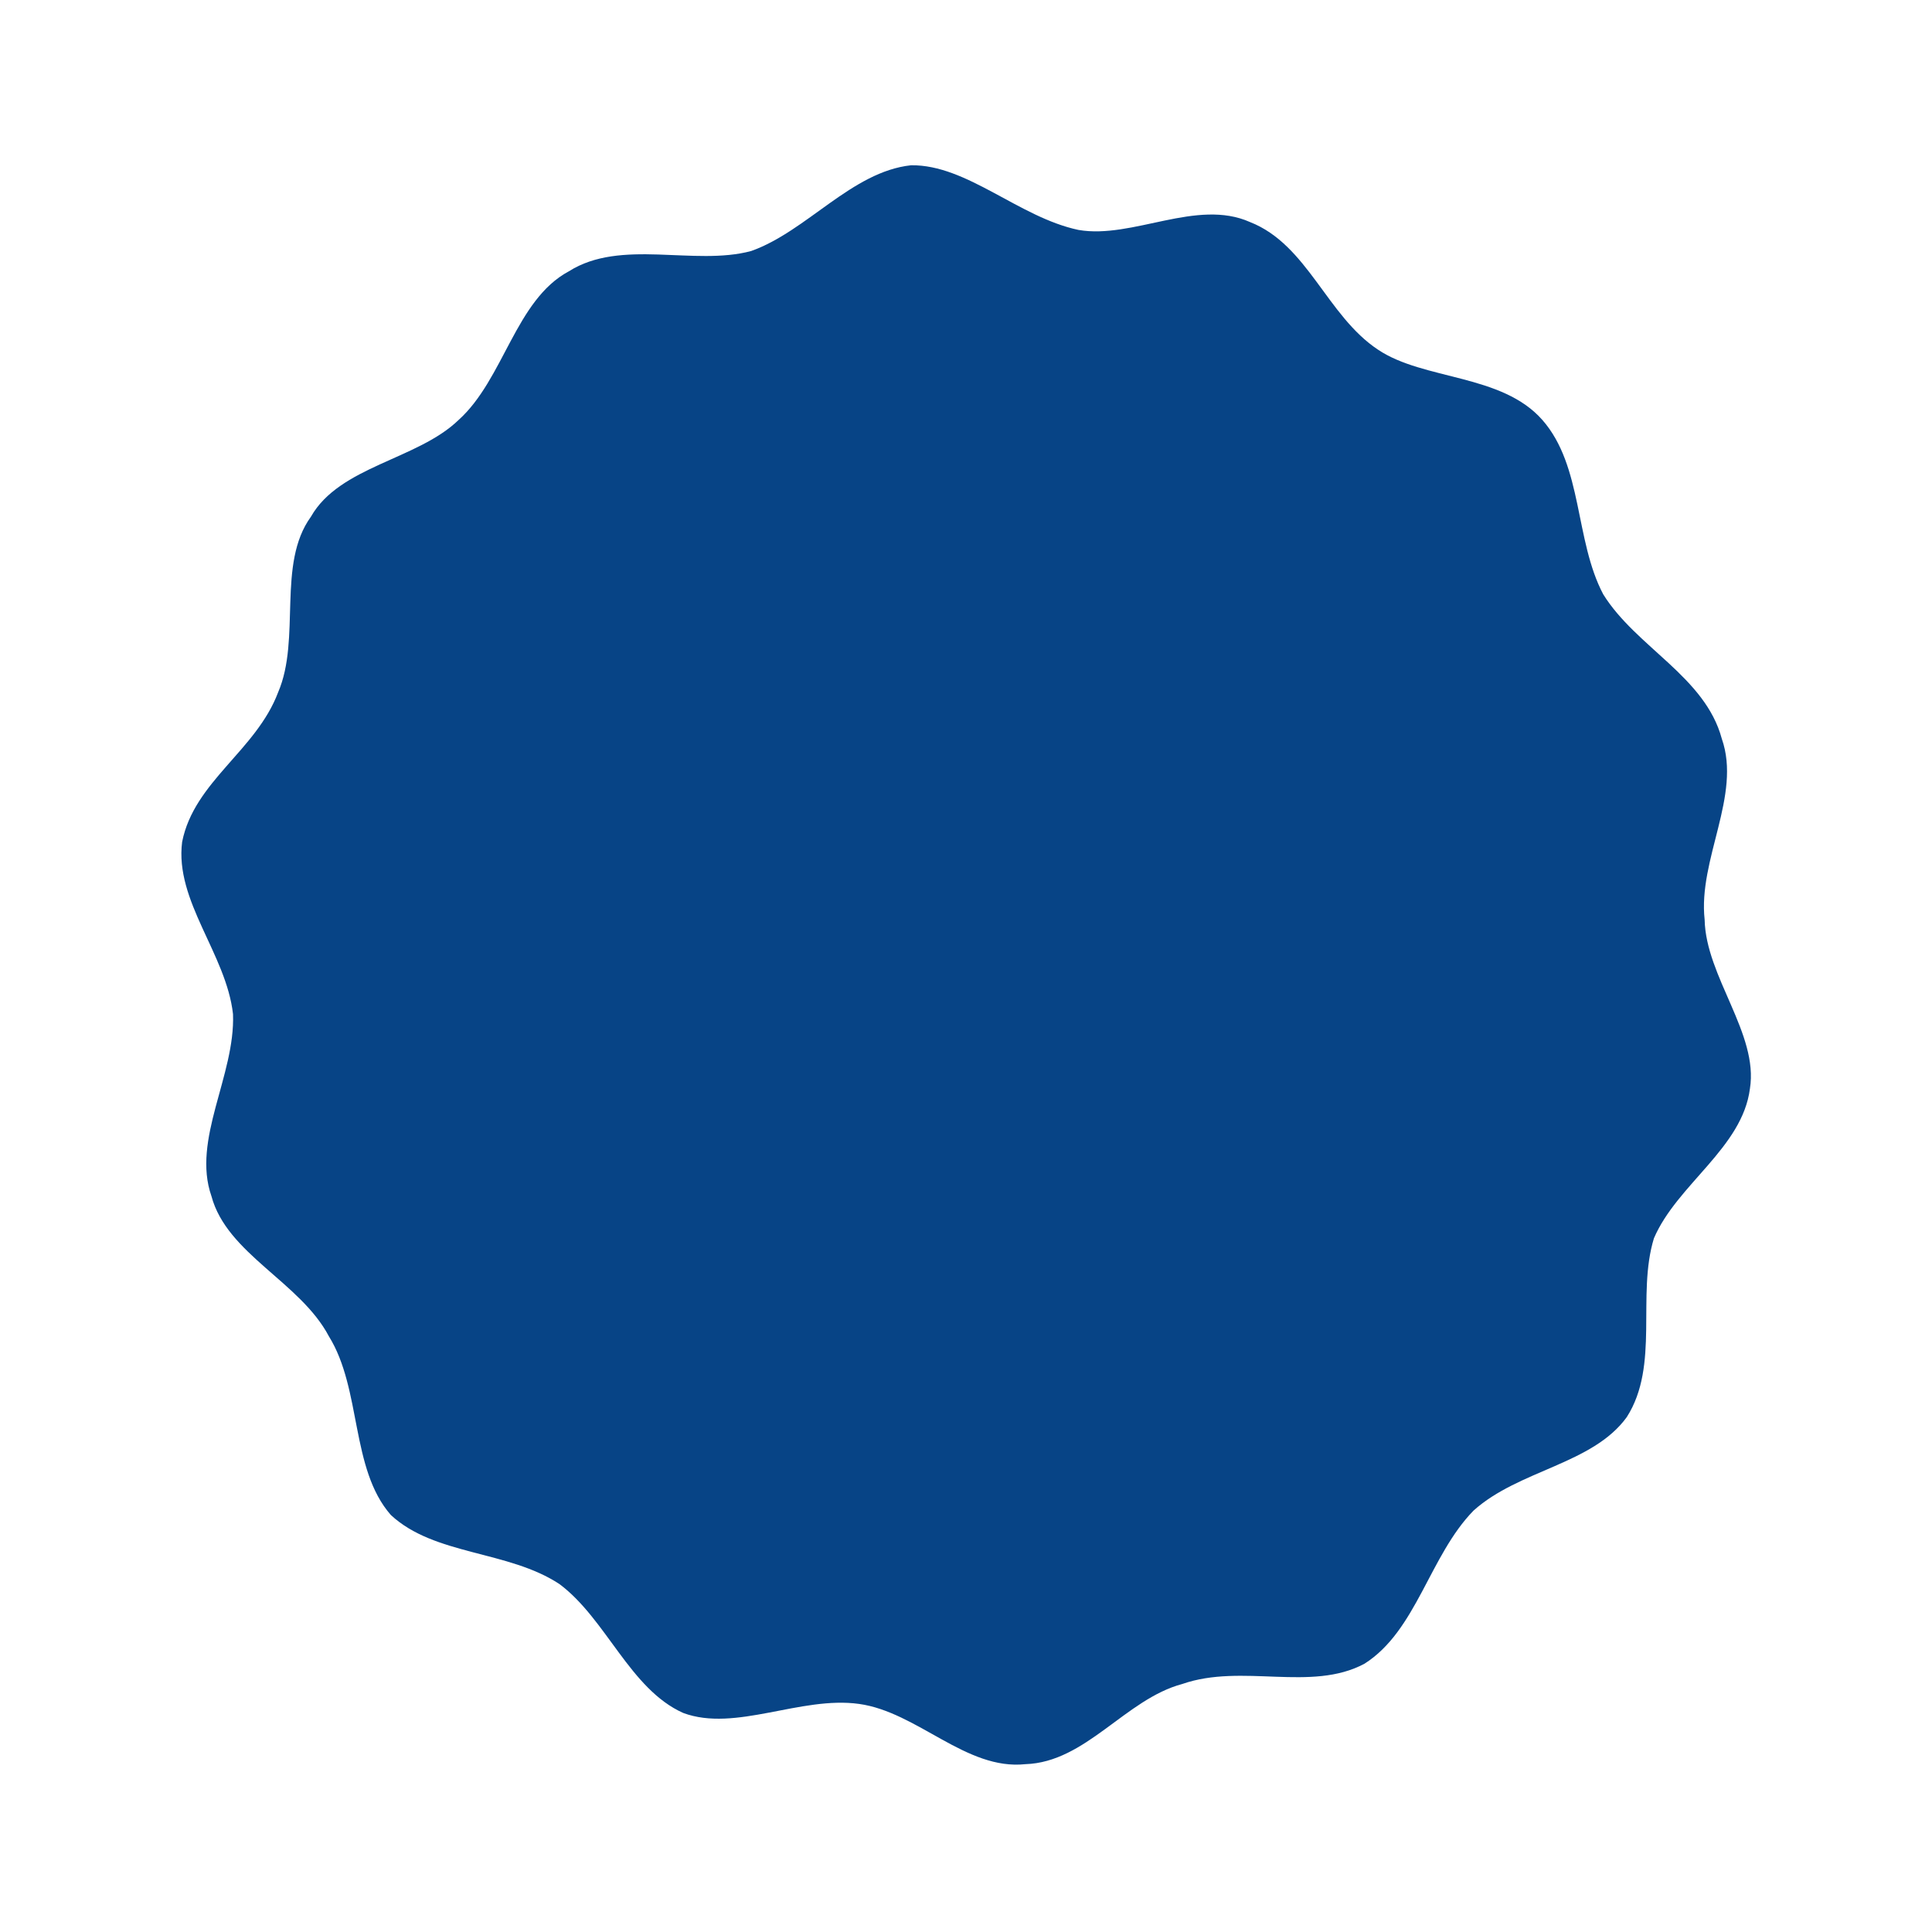 <svg xmlns="http://www.w3.org/2000/svg" width="110.227" height="110.227" viewBox="0 0 110.227 110.227">
  <path id="Flash-Dunkelblau" d="M33.366.857c3.361-1.051,6.98,1.575,10.342,1.575C47.069,2.17,50.429-.456,53.79.069c3.1.787,5.171,4.463,8.273,6.038,2.844,1.313,6.98,0,9.566,2.1,2.844,2.1,2.844,6.3,5.171,8.927,2.068,2.363,6.463,3.15,8.015,6.3s0,7.089.775,10.5c1.034,3.413,4.4,6.039,4.4,9.714.259,3.413-3.1,6.3-3.619,9.715-.776,3.151,1.292,7.089,0,9.977-1.293,3.15-5.43,4.2-7.5,6.826-1.81,2.889-1.551,7.089-4.137,9.452-2.585,2.1-6.722,1.312-9.825,2.888-3.1,1.838-4.912,5.776-8.273,6.827-3.361.787-6.722-1.839-10.342-1.575-3.361,0-6.463,2.888-9.825,2.1-3.361-.525-5.171-4.463-8.273-5.776s-7.239-.262-9.824-2.1c-2.586-2.1-2.844-6.3-4.913-8.927-2.327-2.626-6.463-3.413-8.273-6.3-1.551-3.151.258-7.352-.775-10.765-.776-3.413-4.4-6.038-4.4-9.452-.258-3.413,3.1-6.3,3.878-9.715.517-3.413-1.551-7.089-.259-10.24,1.551-3.15,5.43-3.938,7.5-6.826,2.068-2.625,1.81-7.089,4.4-9.189C17.853,8.208,22.248,9,25.092,7.421,28.195,5.845,30,1.644,33.366.857" transform="matrix(0.966, -0.259, 0.259, 0.966, 0, 23.294)" fill="#074486"/>
</svg>
